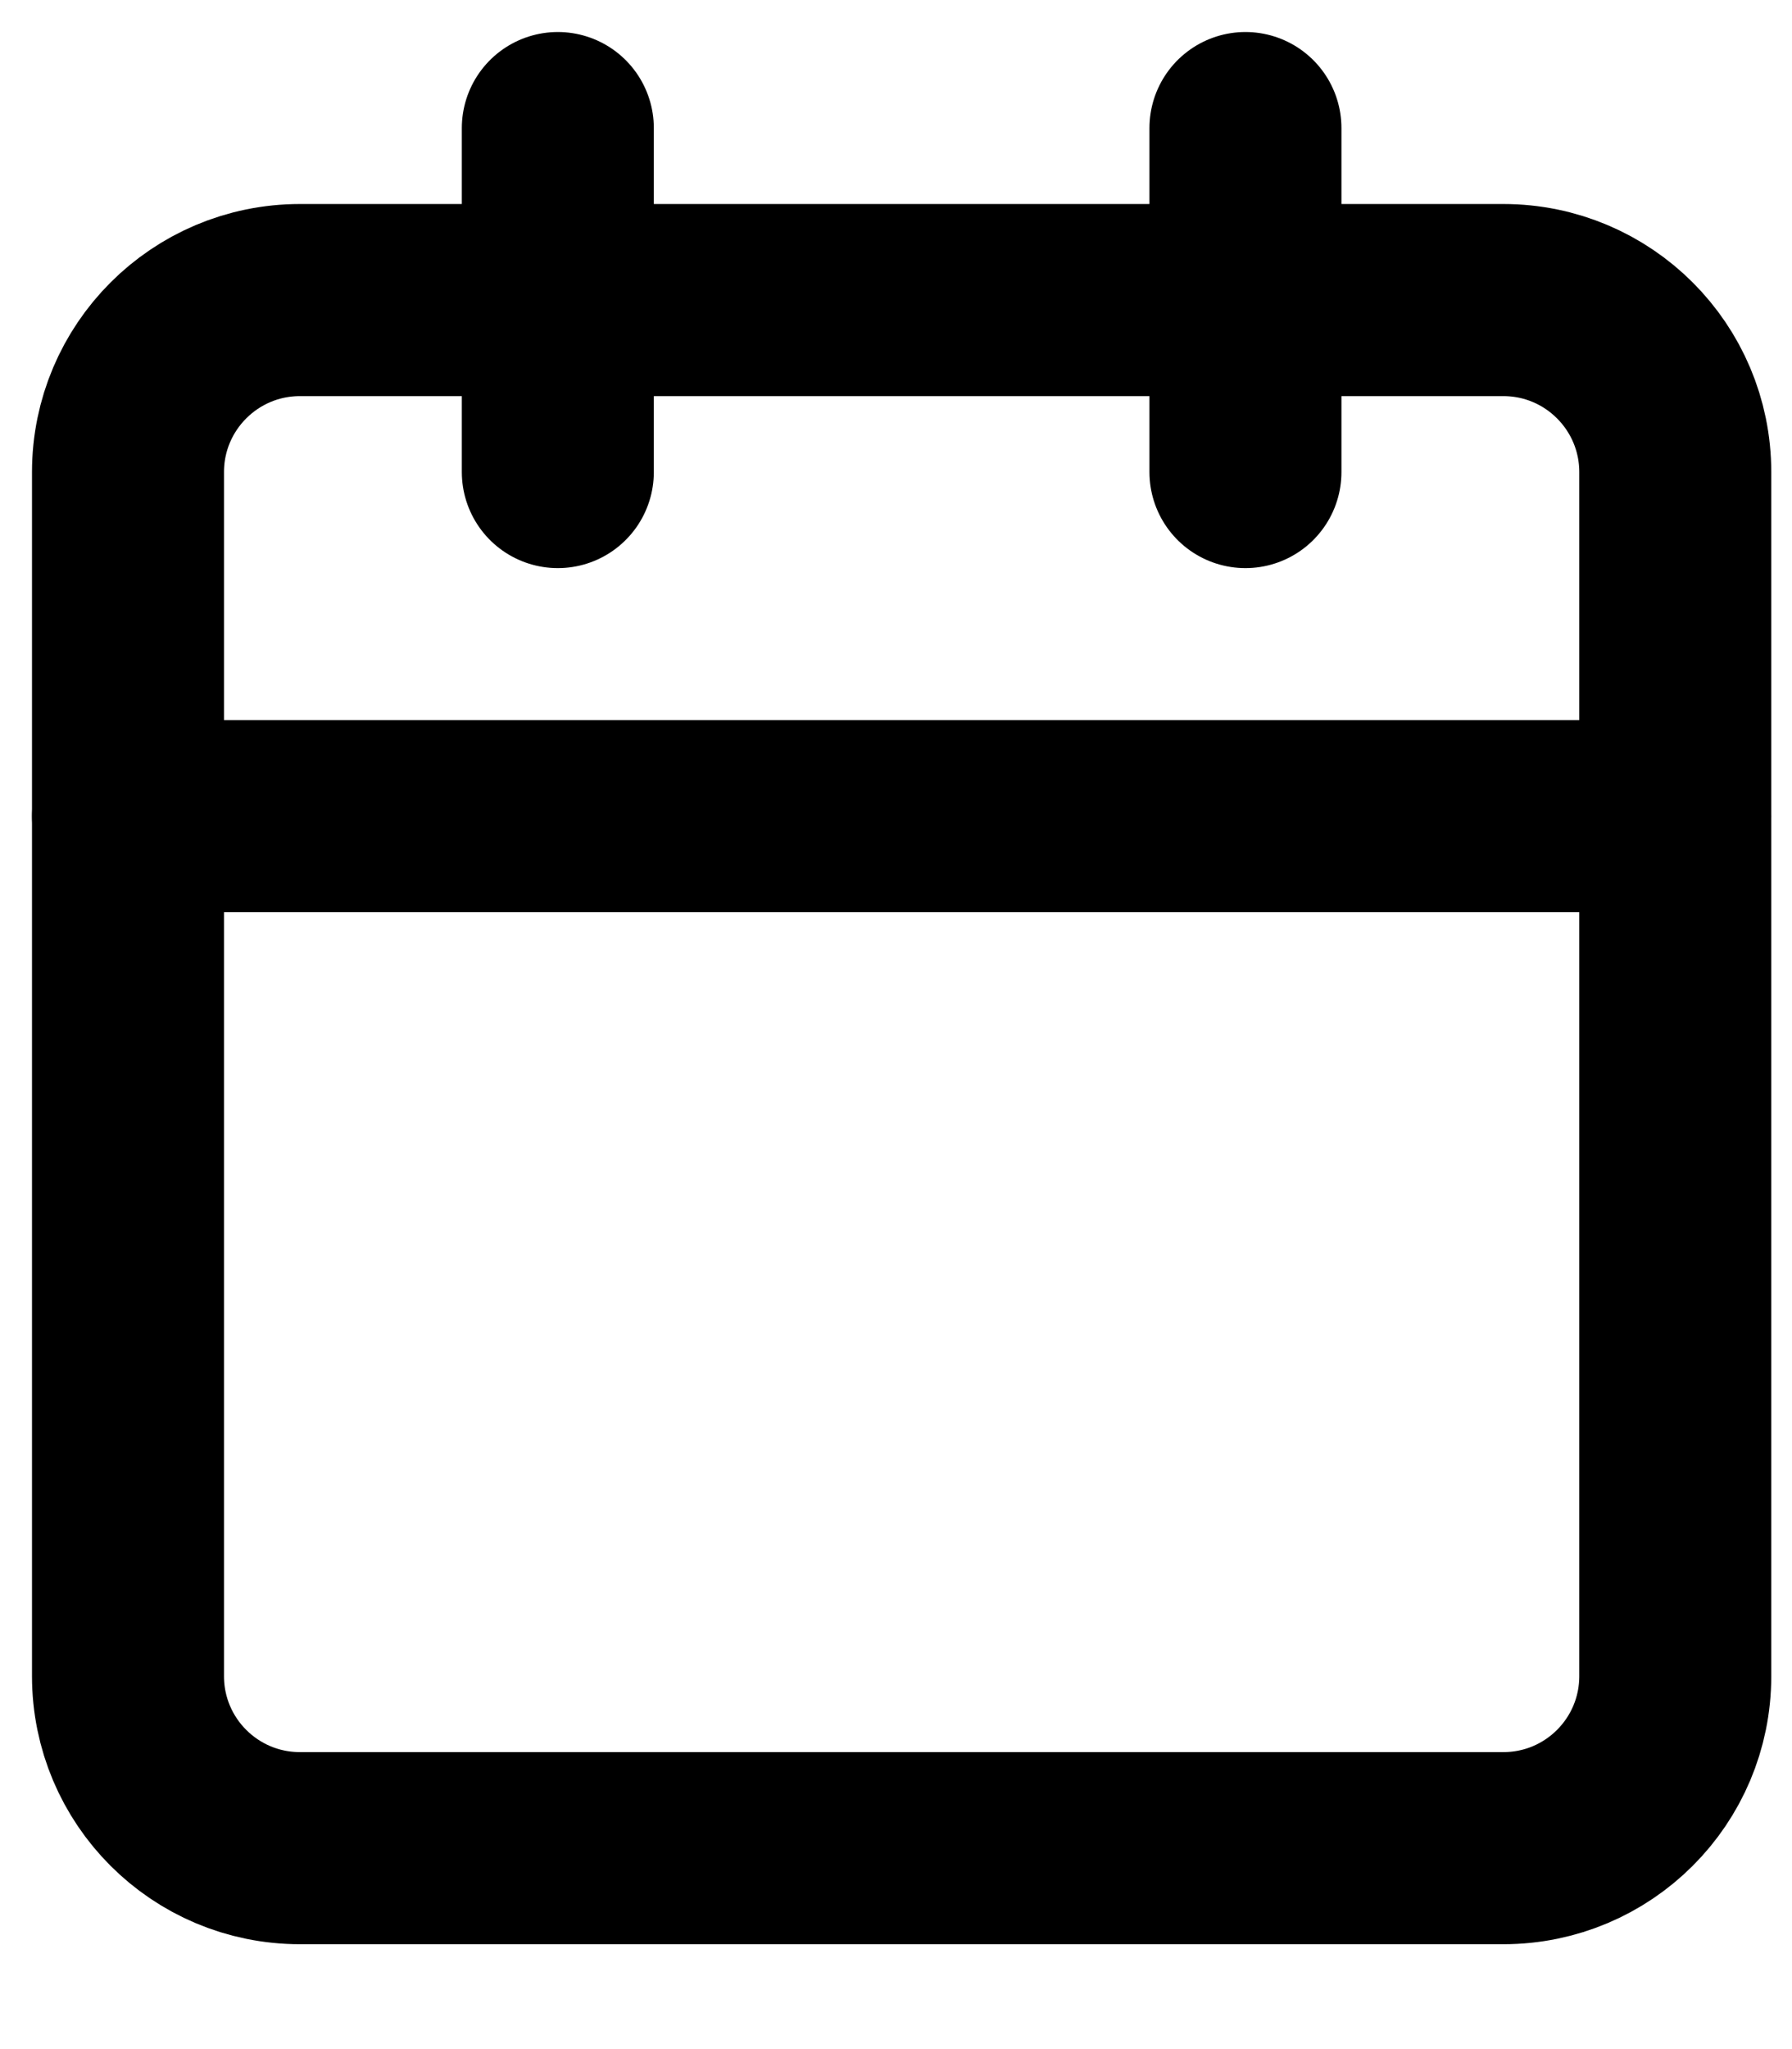 <svg width="14" height="16" viewBox="0 0 14 16" fill="none" xmlns="http://www.w3.org/2000/svg">
<path d="M11.745 2.343H2.343C1.601 2.343 1 2.945 1 3.686V13.088C1 13.83 1.601 14.431 2.343 14.431H11.745C12.487 14.431 13.088 13.83 13.088 13.088V3.686C13.088 2.945 12.487 2.343 11.745 2.343Z" stroke="black" stroke-width="1.5" stroke-linecap="round" stroke-linejoin="round"/>
<path d="M9.73 1V3.686" stroke="black" stroke-width="1.5" stroke-linecap="round" stroke-linejoin="round"/>
<path d="M4.358 1V3.686" stroke="black" stroke-width="1.5" stroke-linecap="round" stroke-linejoin="round"/>
<path d="M1 6.373H13.088" stroke="black" stroke-width="1.5" stroke-linecap="round" stroke-linejoin="round"/>
</svg>
